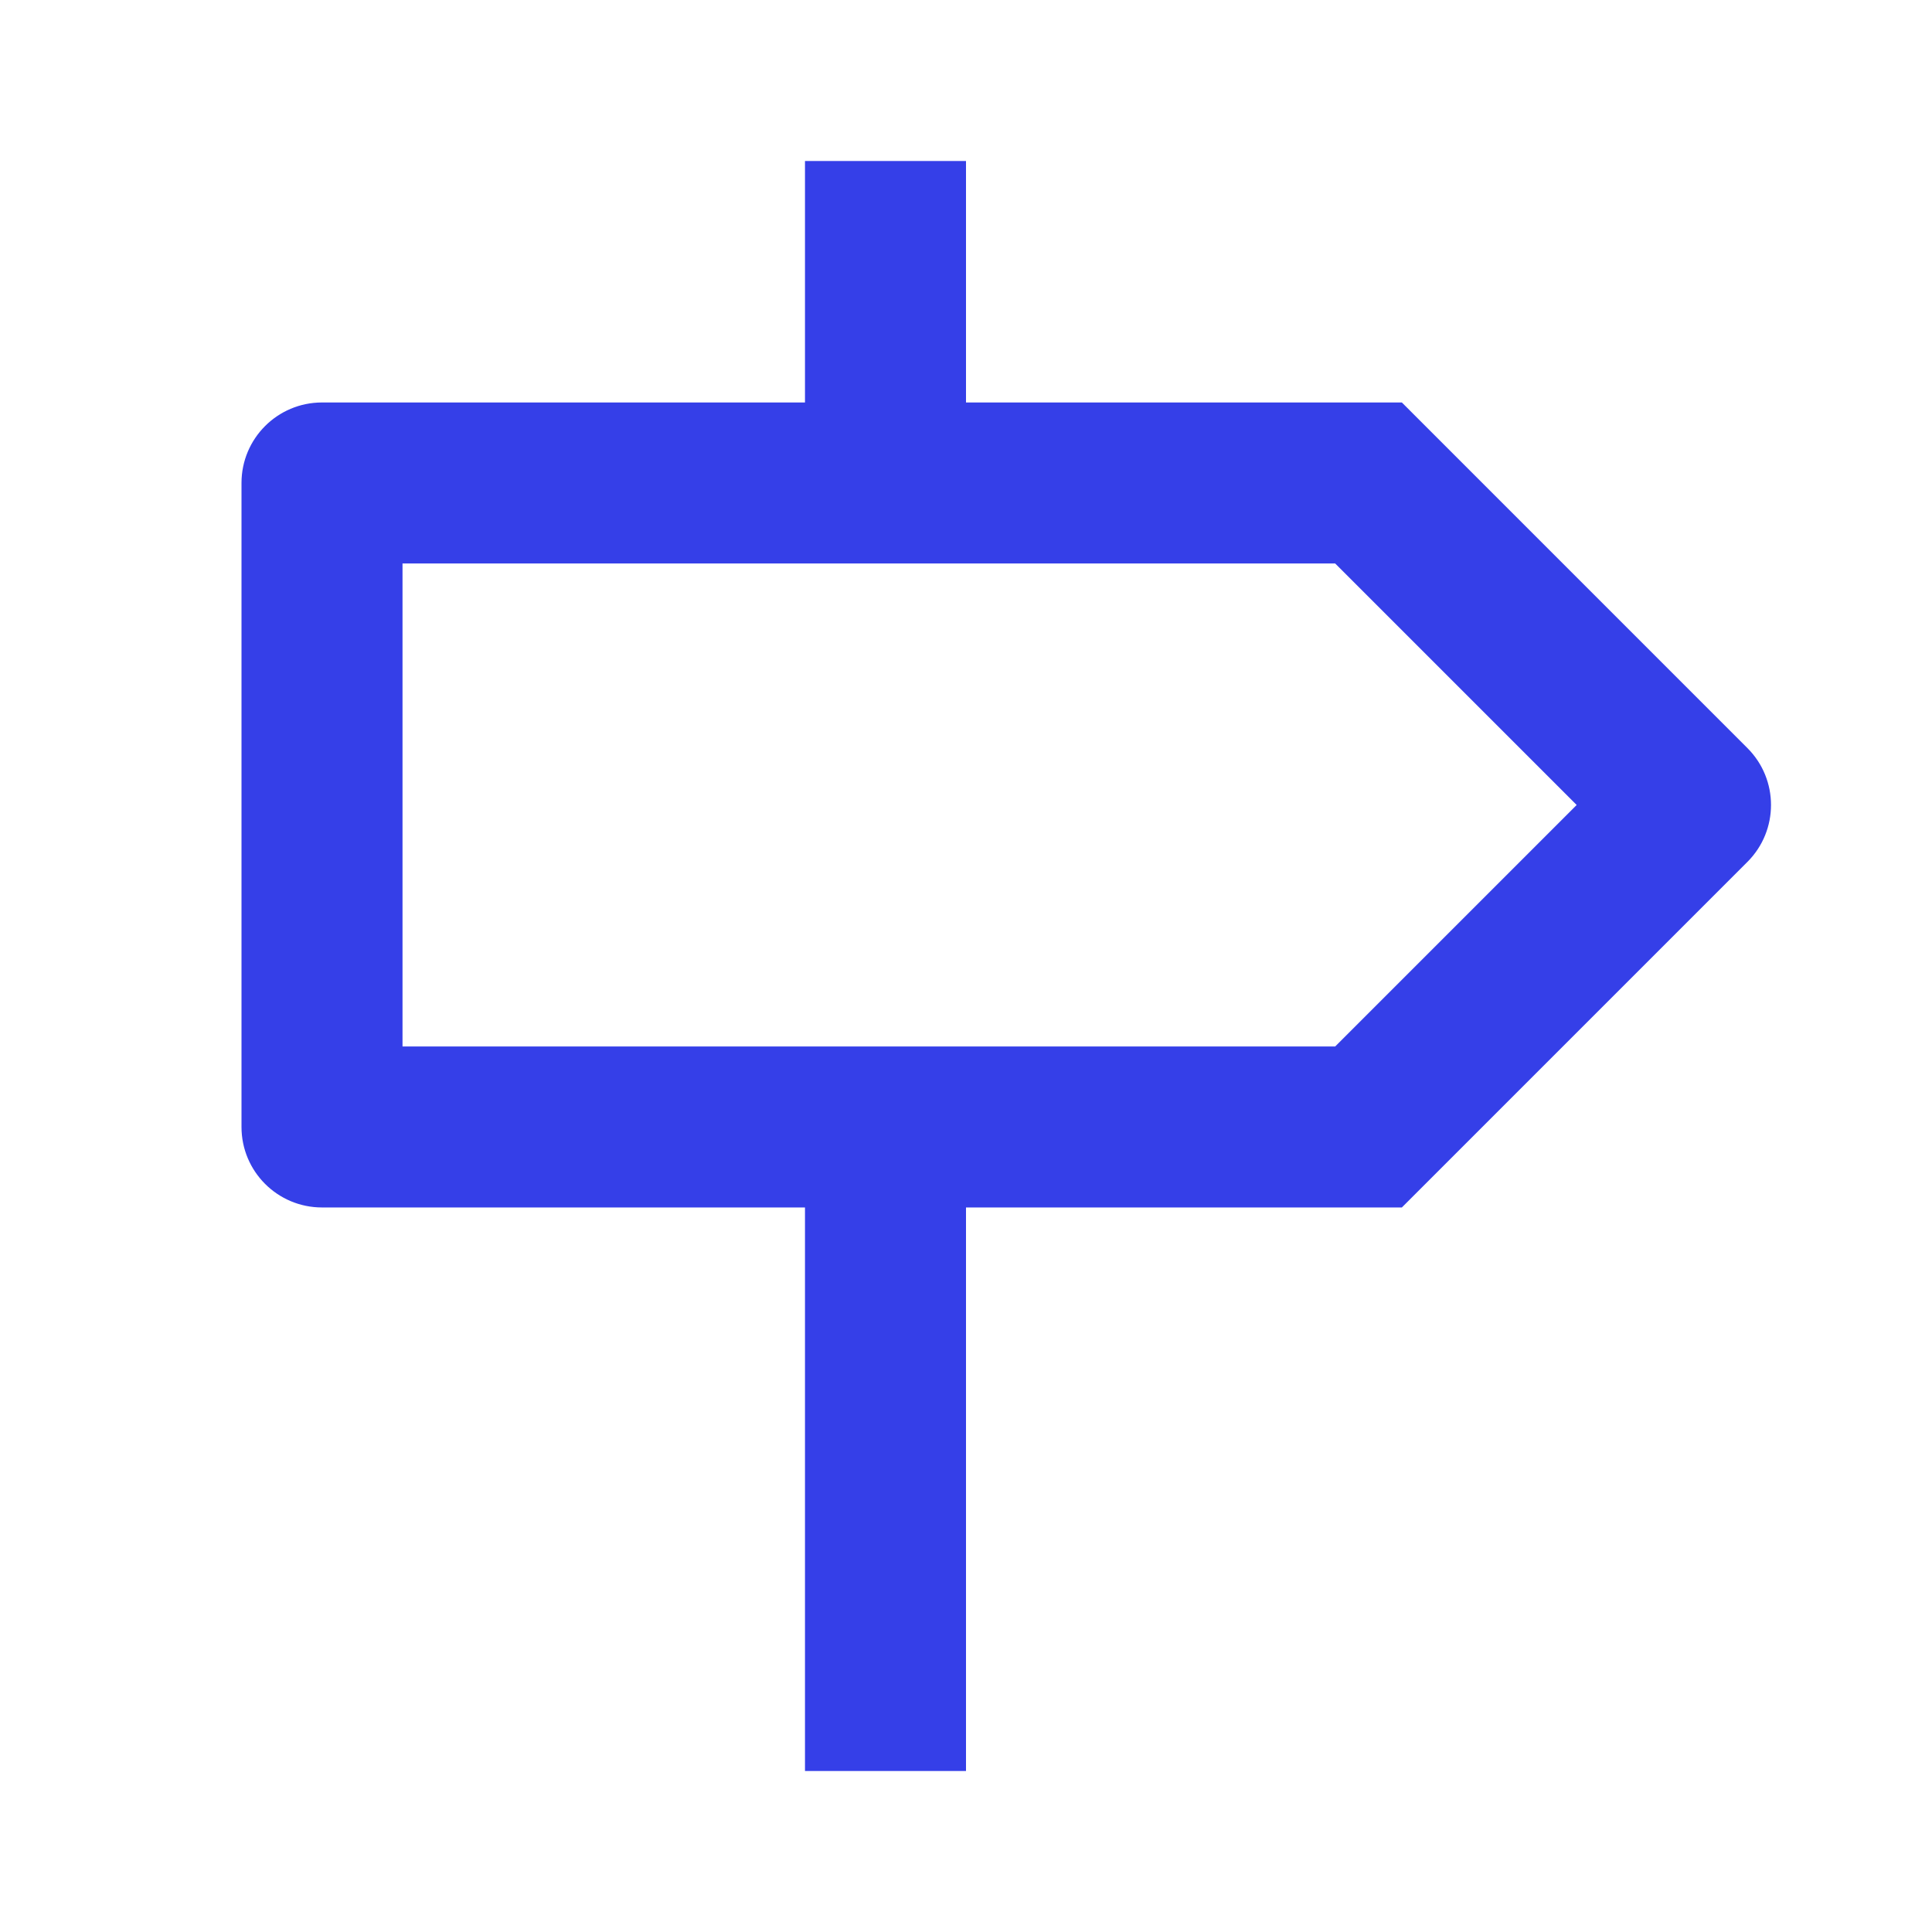<svg xmlns="http://www.w3.org/2000/svg" width="50" height="50" viewBox="0 0 50 50" fill="none"><path d="M25 10.416H36.28L45.223 19.36C46.037 20.173 46.037 21.492 45.223 22.306L36.28 31.249H25V45.833H20.833V31.249H8.333C7.183 31.249 6.25 30.317 6.25 29.166V12.499C6.25 11.349 7.183 10.416 8.333 10.416H20.833V4.166H25V10.416ZM34.554 27.083L40.804 20.833L34.554 14.583H10.417V27.083H34.554Z" fill="#353FE8"></path></svg>